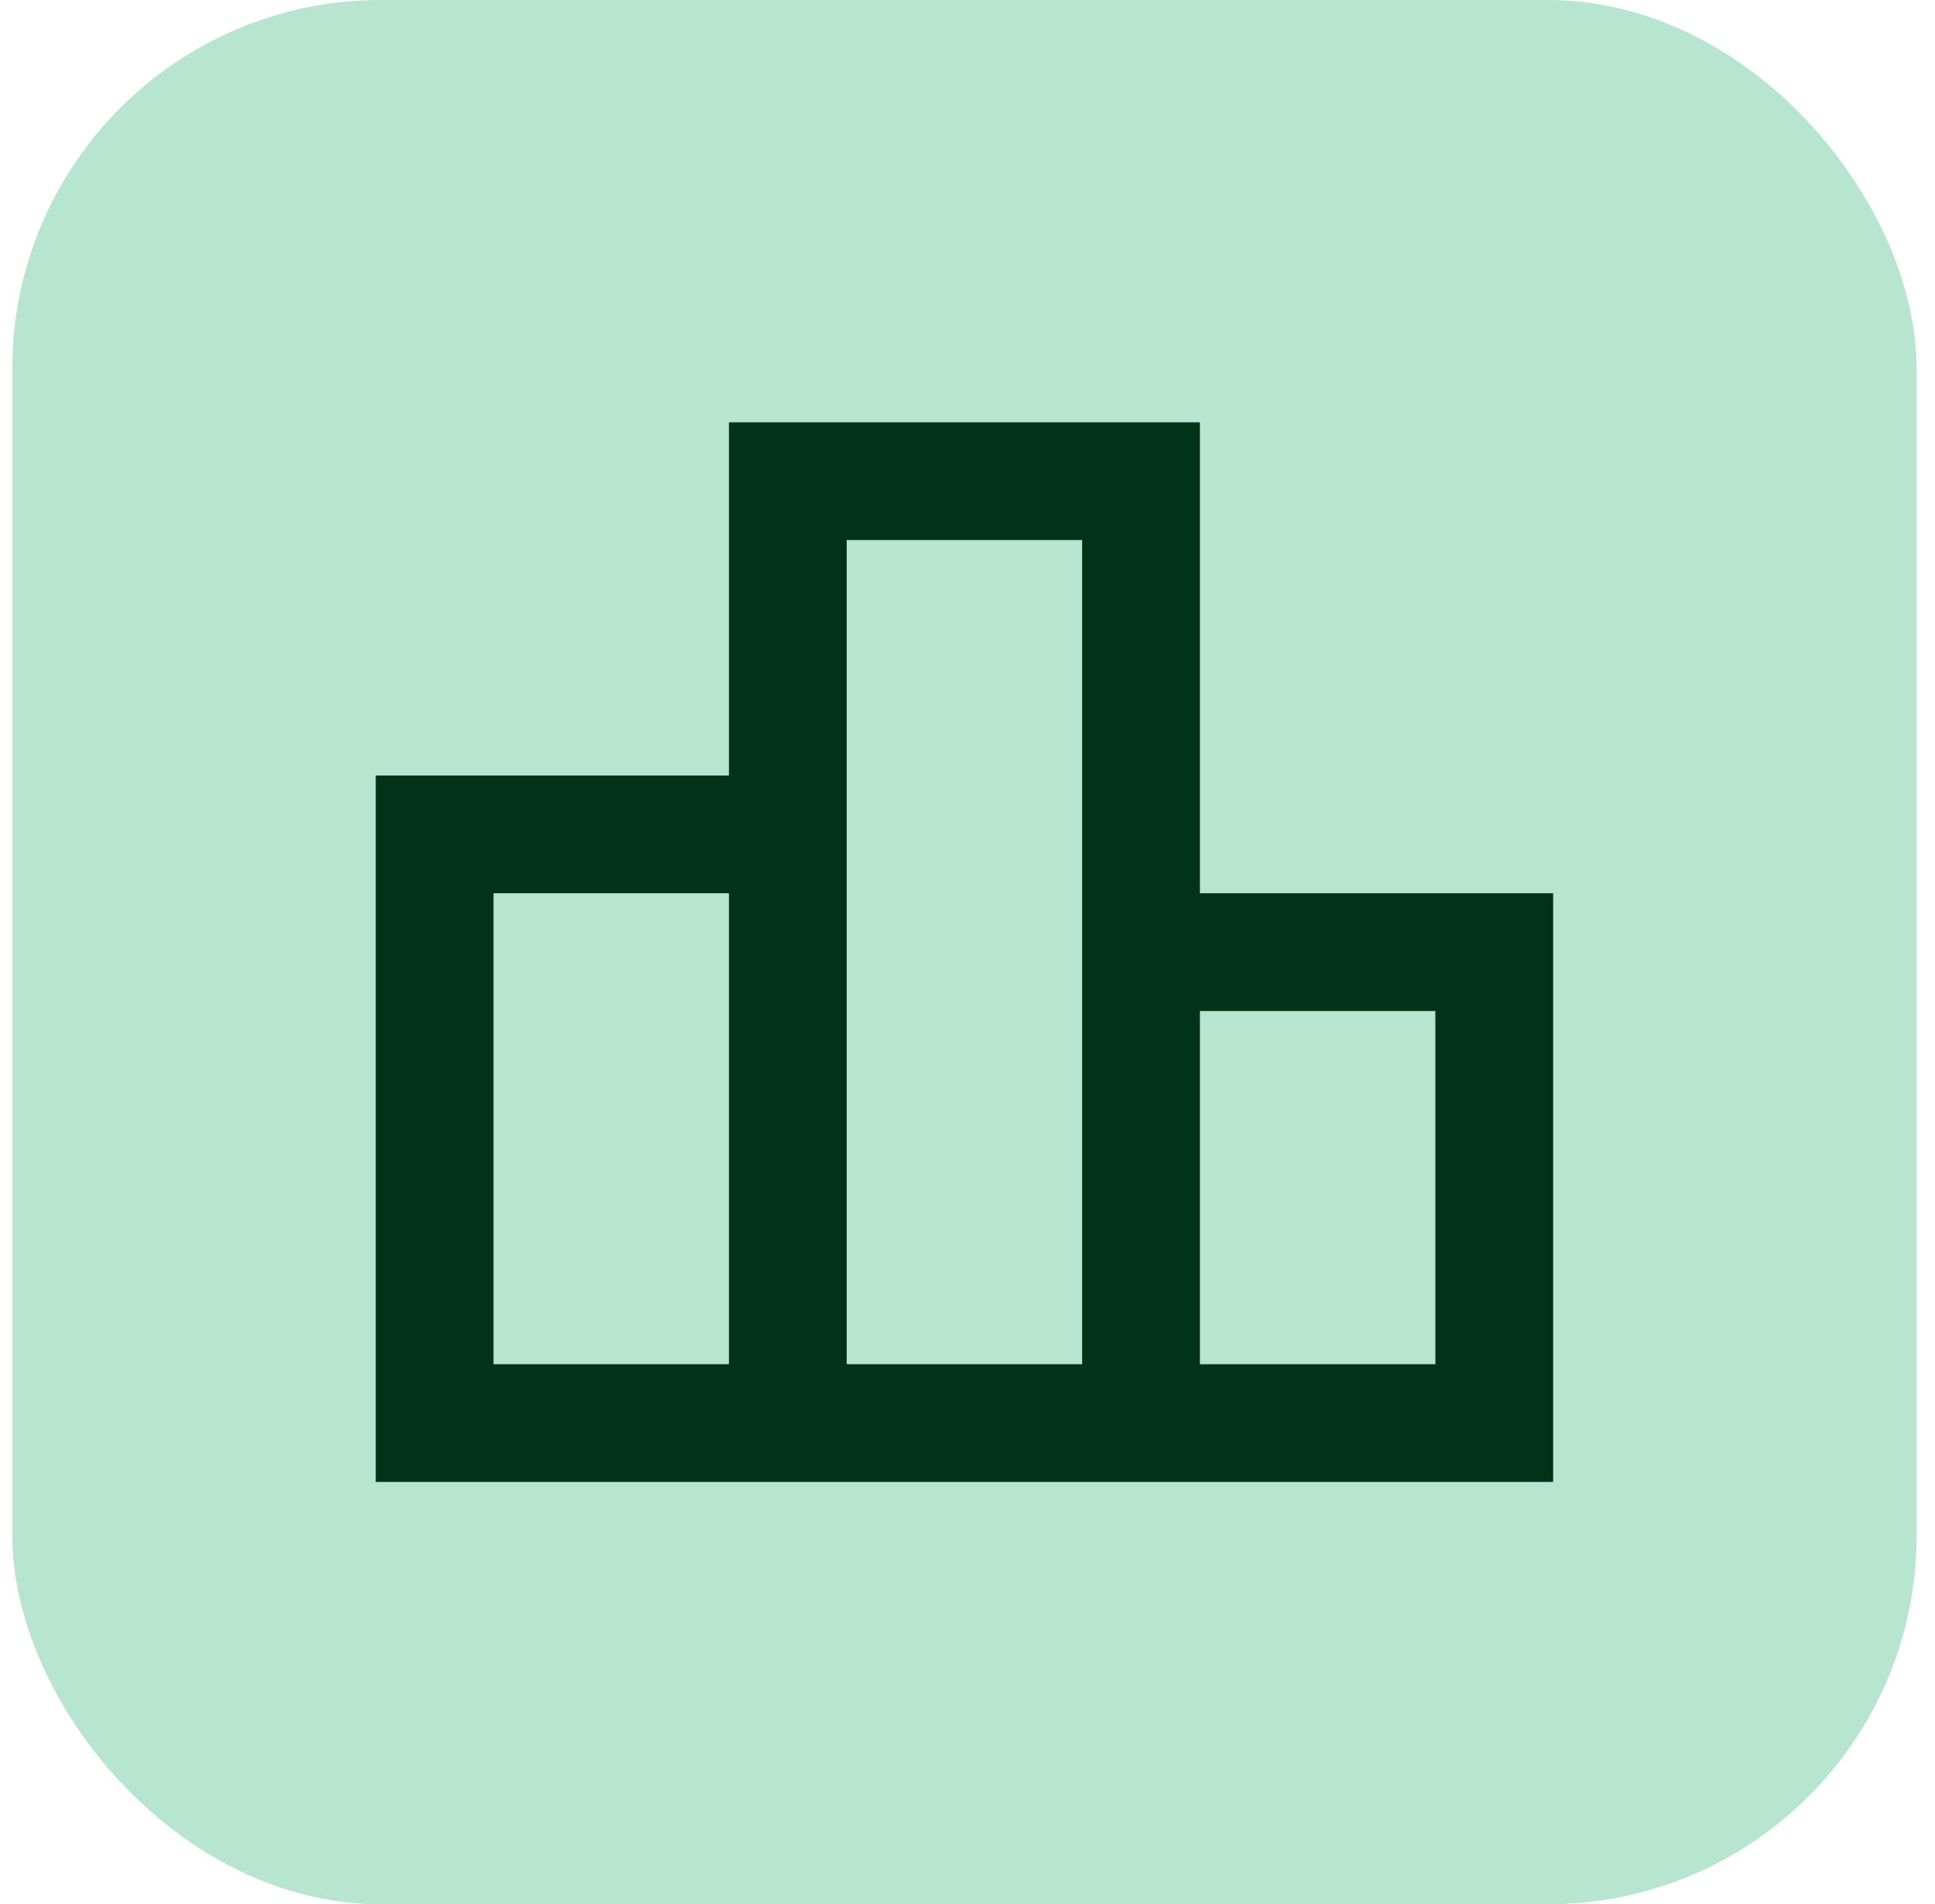 <svg xmlns="http://www.w3.org/2000/svg" width="63" height="62" viewBox="0 0 63 62" fill="none"><rect x="0.4" width="62" height="62" rx="12" fill="#B8E5CF"></rect><g clip-path="url(#clip0_6552_1874)"><path d="M39.067 29.083V13.75H23.733V25.25H12.233V48.25H50.567V29.083H39.067ZM27.567 17.583H35.233V44.417H27.567V17.583ZM16.067 29.083H23.733V44.417H16.067V29.083ZM46.733 44.417H39.067V32.917H46.733V44.417Z" fill="#00331A"></path></g><defs><clipPath id="clip0_6552_1874"><rect width="46" height="46" fill="white" transform="translate(8.4 8)"></rect></clipPath></defs></svg>